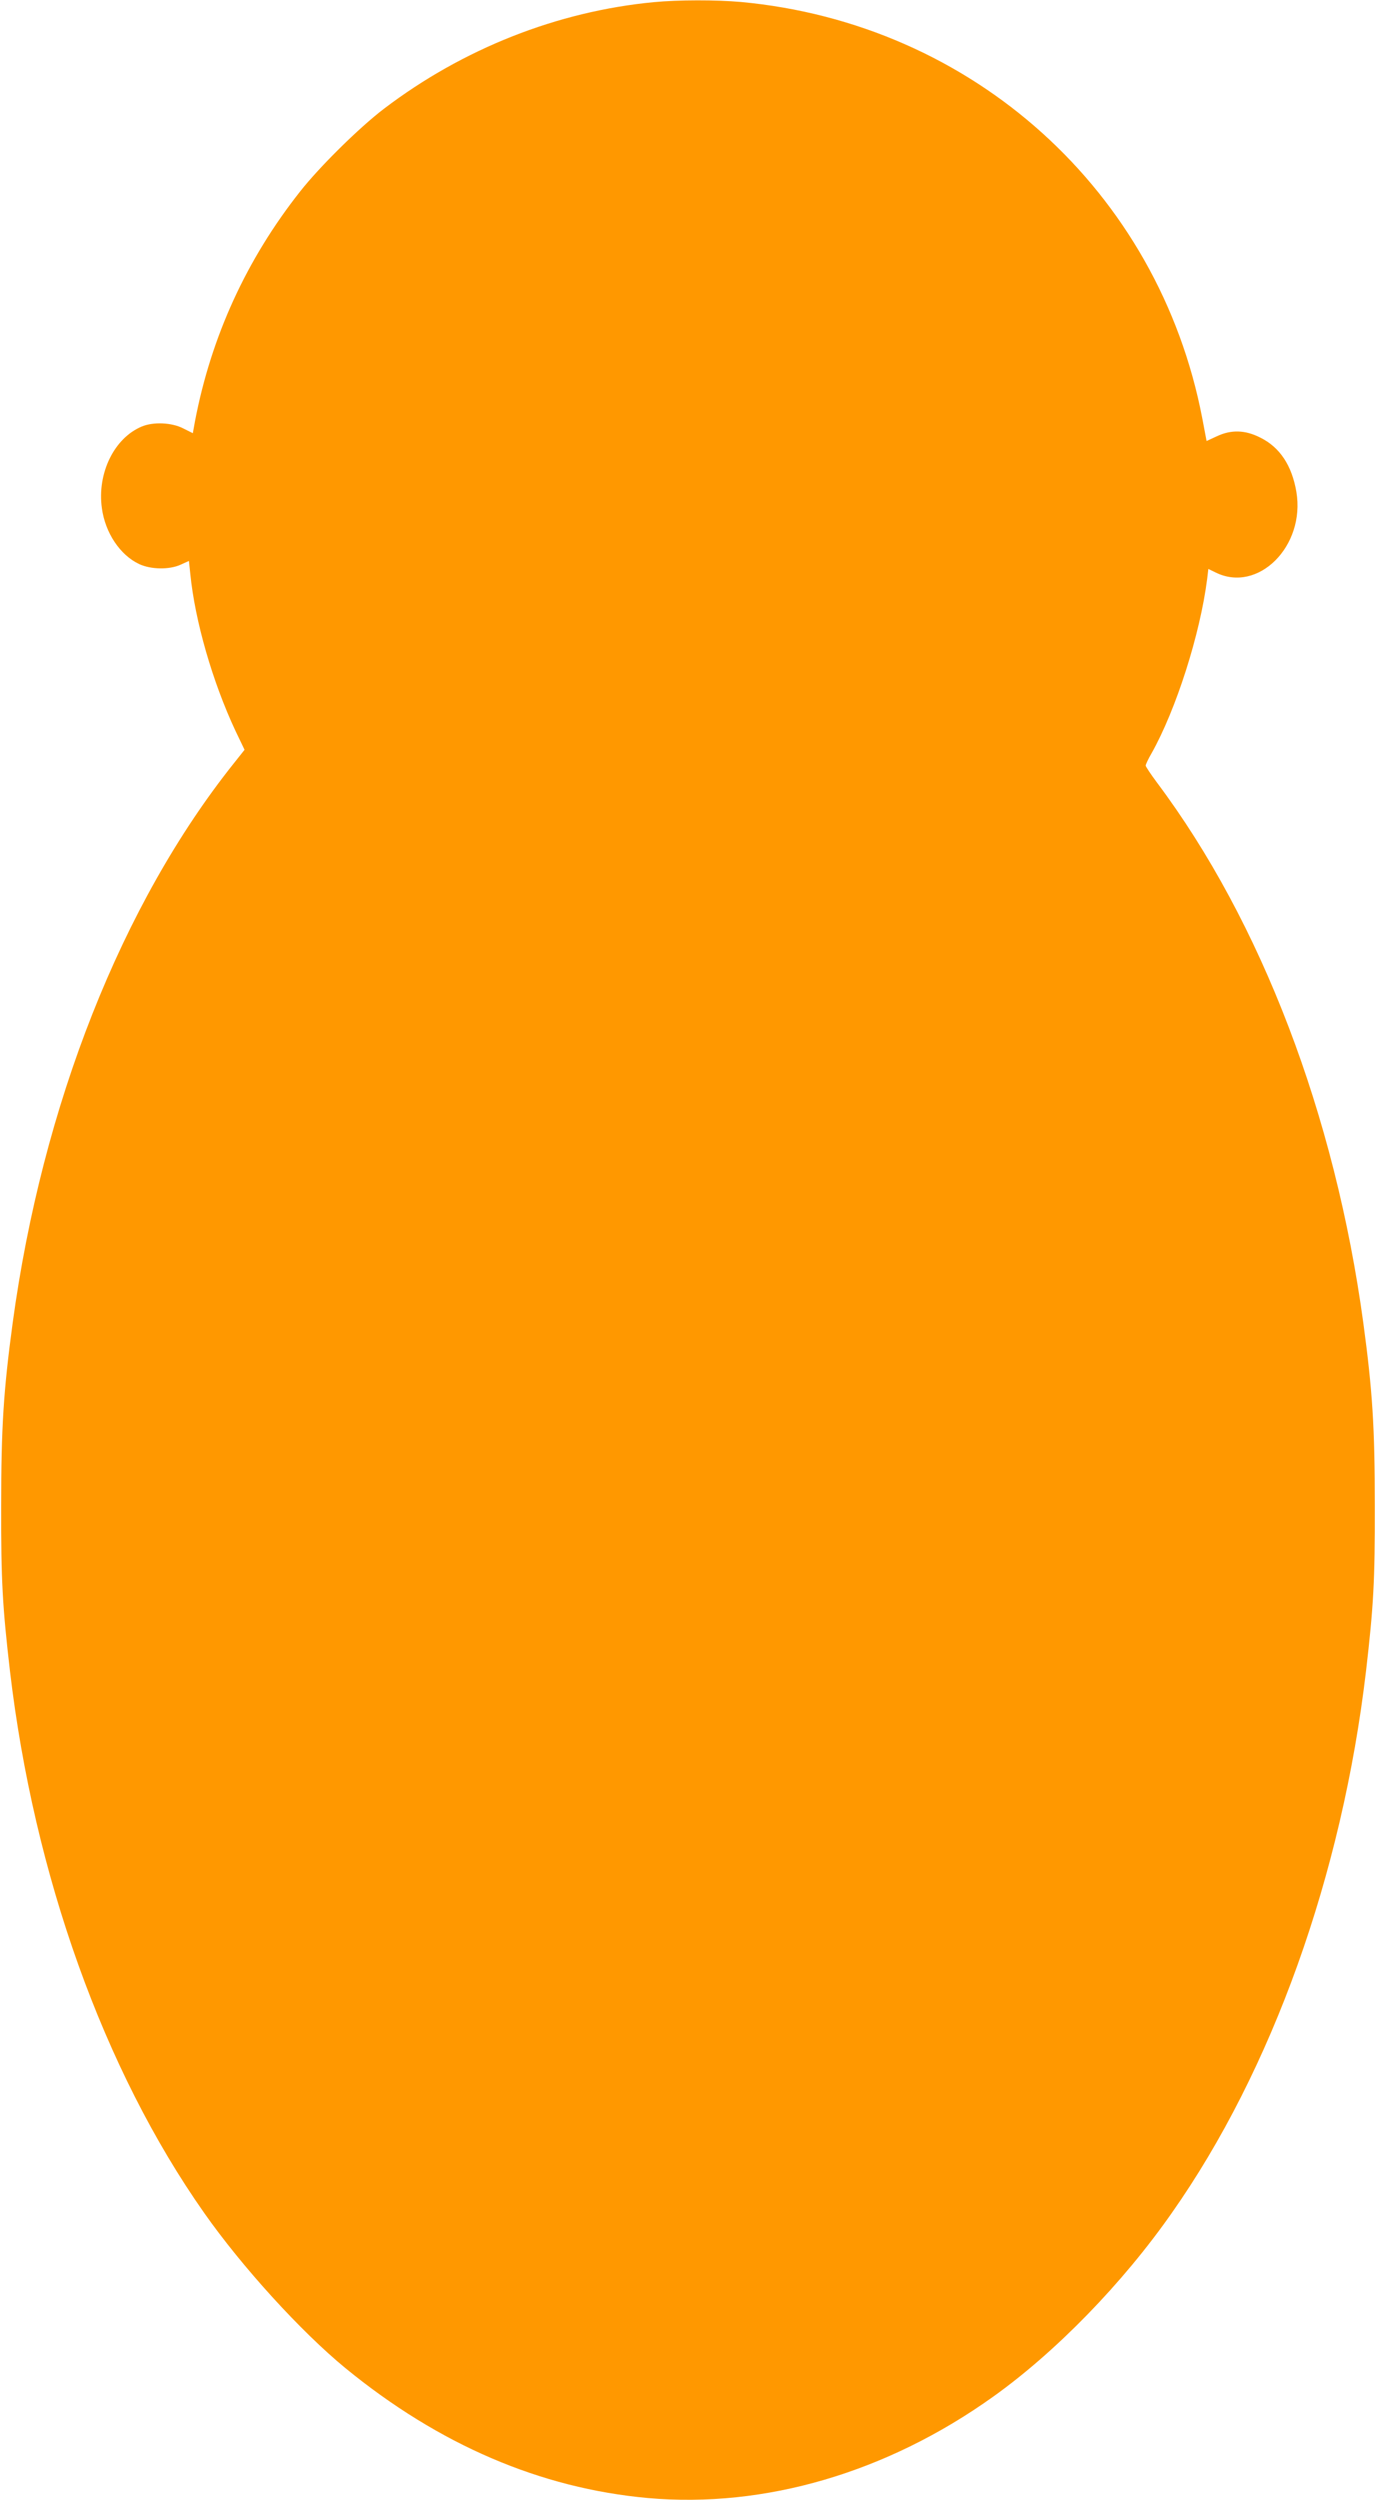 <?xml version="1.0" standalone="no"?>
<!DOCTYPE svg PUBLIC "-//W3C//DTD SVG 20010904//EN"
 "http://www.w3.org/TR/2001/REC-SVG-20010904/DTD/svg10.dtd">
<svg version="1.0" xmlns="http://www.w3.org/2000/svg"
 width="705pt" height="1280pt" viewBox="0 0 705 1280"
 preserveAspectRatio="xMidYMid meet">
<g transform="translate(0,1280) scale(0.1,-0.1)"
fill="#ff9800" stroke="none">
<path d="M3350 12789 c-494 -47 -978 -238 -1383 -546 -126 -96 -329 -296 -429
-423 -275 -348 -456 -743 -539 -1177 l-11 -61 -50 25 c-59 30 -153 34 -212 9
-141 -59 -229 -239 -204 -418 17 -126 93 -240 191 -286 60 -28 154 -30 213 -3
l42 19 7 -66 c24 -242 114 -553 231 -803 l47 -98 -54 -68 c-575 -720 -982
-1750 -1134 -2866 -47 -347 -59 -536 -59 -937 -1 -381 7 -518 45 -845 123
-1046 480 -2043 995 -2775 193 -275 496 -608 724 -795 479 -392 998 -615 1550
-665 598 -53 1225 130 1770 520 319 228 661 578 914 940 514 731 872 1730 995
2775 38 327 46 464 45 845 0 401 -12 590 -59 937 -145 1064 -522 2052 -1057
2766 -32 43 -58 82 -58 87 0 6 13 34 30 63 126 224 249 610 285 893 l6 51 37
-18 c218 -108 461 135 414 413 -23 135 -85 228 -184 277 -78 40 -150 42 -224
7 l-52 -24 -22 116 c-223 1163 -1175 2022 -2365 2132 -125 11 -320 11 -445 -1z"/>
</g>
</svg>
